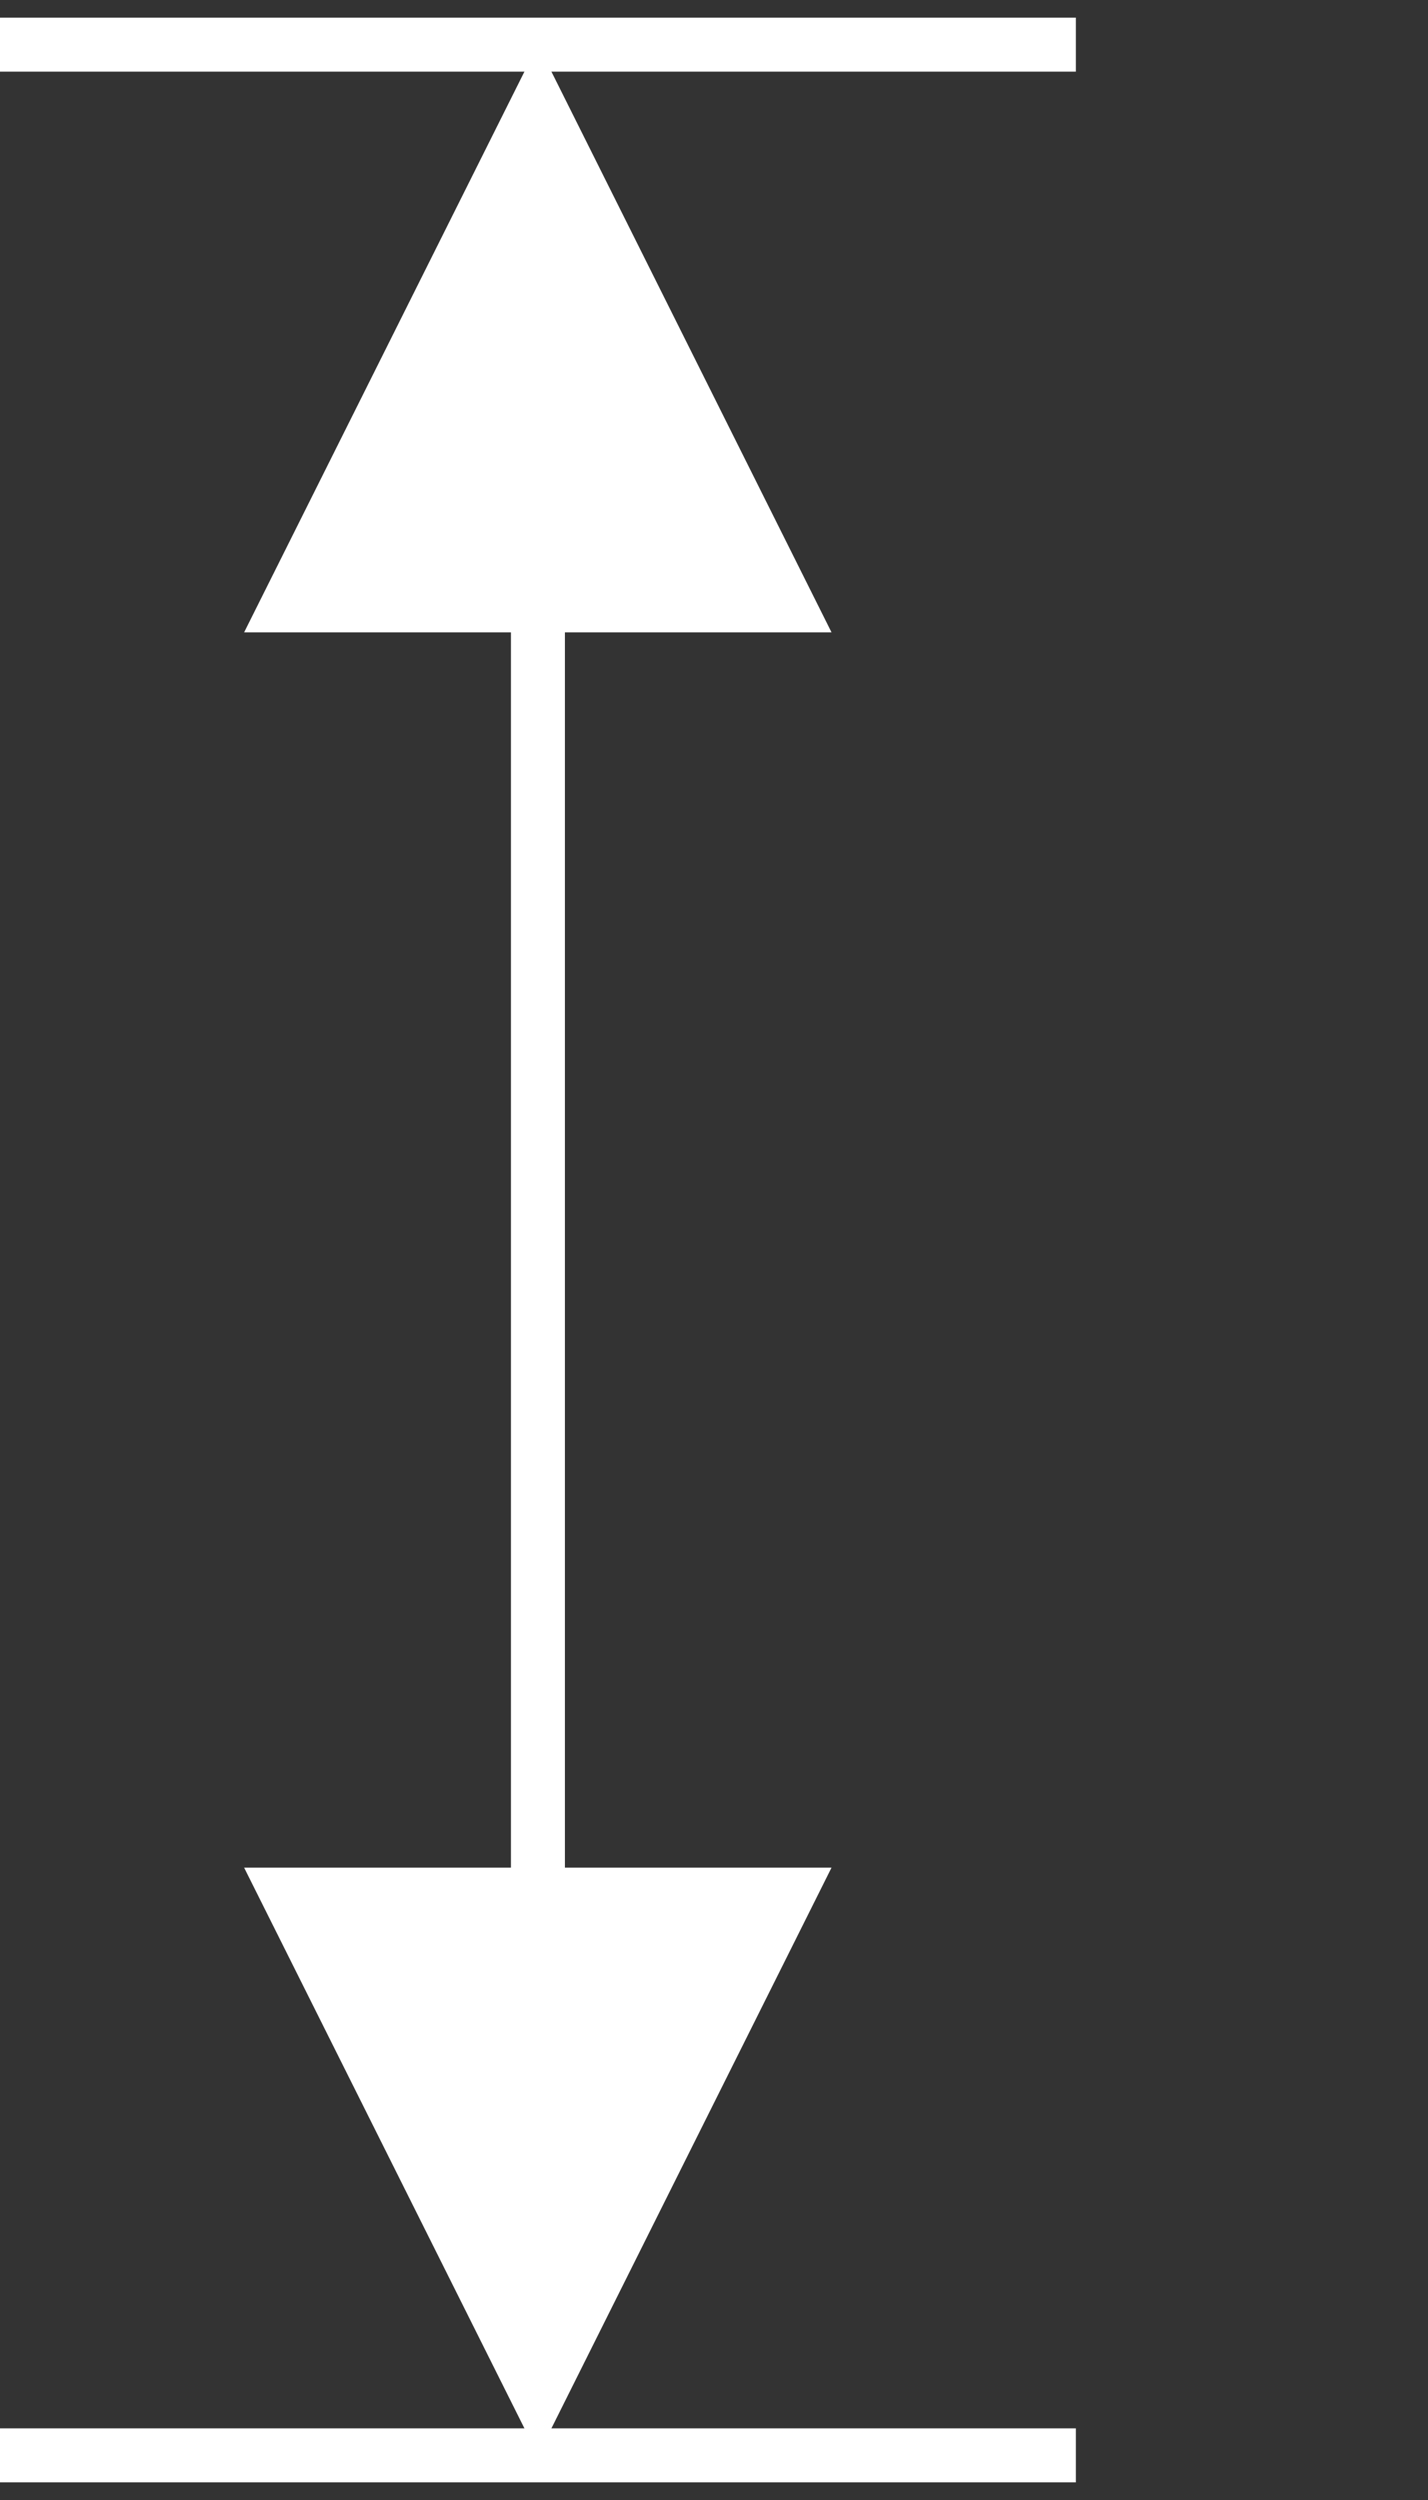<?xml version="1.0" encoding="UTF-8"?>
<!DOCTYPE svg PUBLIC "-//W3C//DTD SVG 1.1//EN" "http://www.w3.org/Graphics/SVG/1.1/DTD/svg11.dtd">
<!-- Creator: CorelDRAW 2017 -->
<svg xmlns="http://www.w3.org/2000/svg" xml:space="preserve" width="20px" height="35px" version="1.1" style="shape-rendering:geometricPrecision; text-rendering:geometricPrecision; image-rendering:optimizeQuality; fill-rule:evenodd; clip-rule:evenodd"
viewBox="0 0 2000 3500"
 xmlns:xlink="http://www.w3.org/1999/xlink">
 <rect x="0" y="0" width="2000" height="3500" fill="#333333" stroke="none"/>
 <defs>
  <style type="text/css">
   <![CDATA[
    .fil0 {fill:white;fill-rule:nonzero}
   ]]>
  </style>
 </defs>
 <g id="Layer_x0020_1">
  <polygon class="fil0" points="753.4,62.5 1164.6,885.3 791.2,885.3 791.2,2614.7 1164.6,2614.7 753.4,3437.5 341.9,2614.7 715.6,2614.7 715.6,885.3 341.9,885.3 "/>
  <polygon class="fil0" points="0,24.7 1506.8,24.7 1506.8,100.3 0,100.3 "/>
  <polygon class="fil0" points="0,3399.7 1506.8,3399.7 1506.8,3475.3 0,3475.3 "/>
 </g>
</svg>
